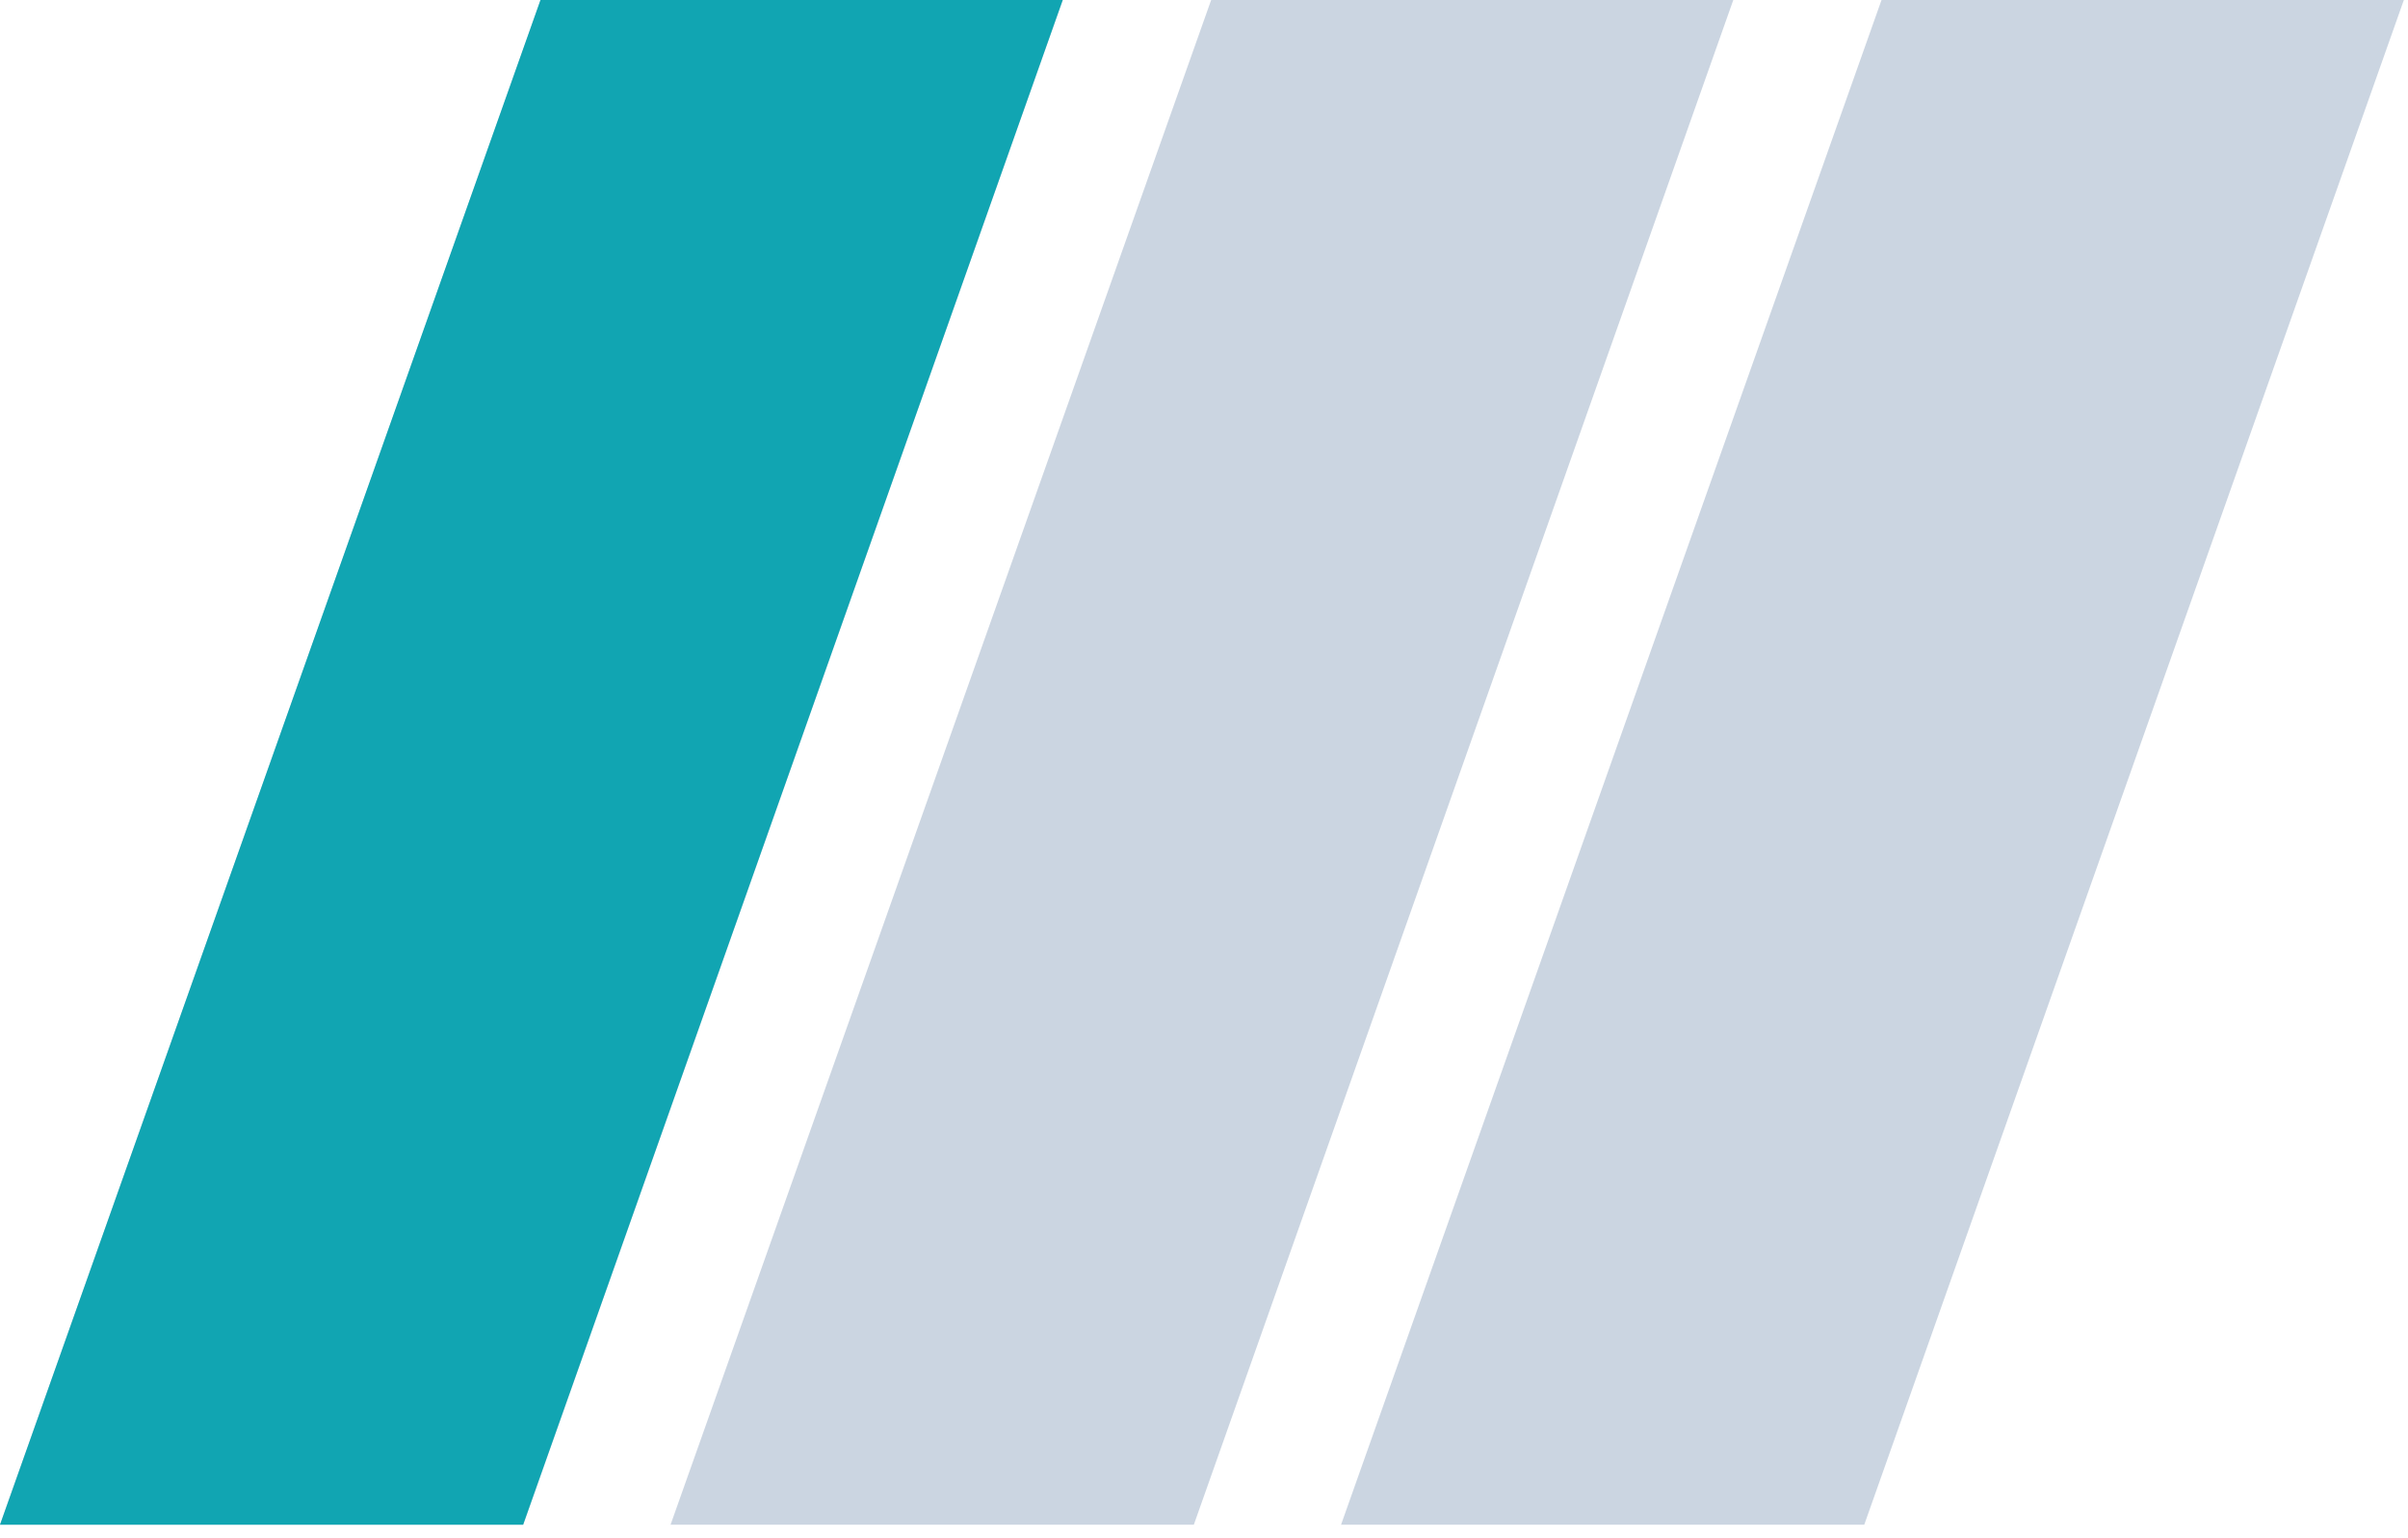 <svg xmlns="http://www.w3.org/2000/svg" width="36" height="23" viewBox="0 0 36 23" fill="none"><path fill-rule="evenodd" clip-rule="evenodd" d="M0 22.798L8.084 -0H15.889L7.823 22.798H0ZM10.025 22.798L18.107 -0H25.913L17.848 22.798H10.025ZM20.049 22.798L28.129 -0H35.938L27.871 22.798H20.049Z" fill="#CBD5E1"></path><path fill-rule="evenodd" clip-rule="evenodd" d="M0 22.798L8.08 -0H15.888L7.821 22.798H0Z" fill="#11A5B2"></path></svg>